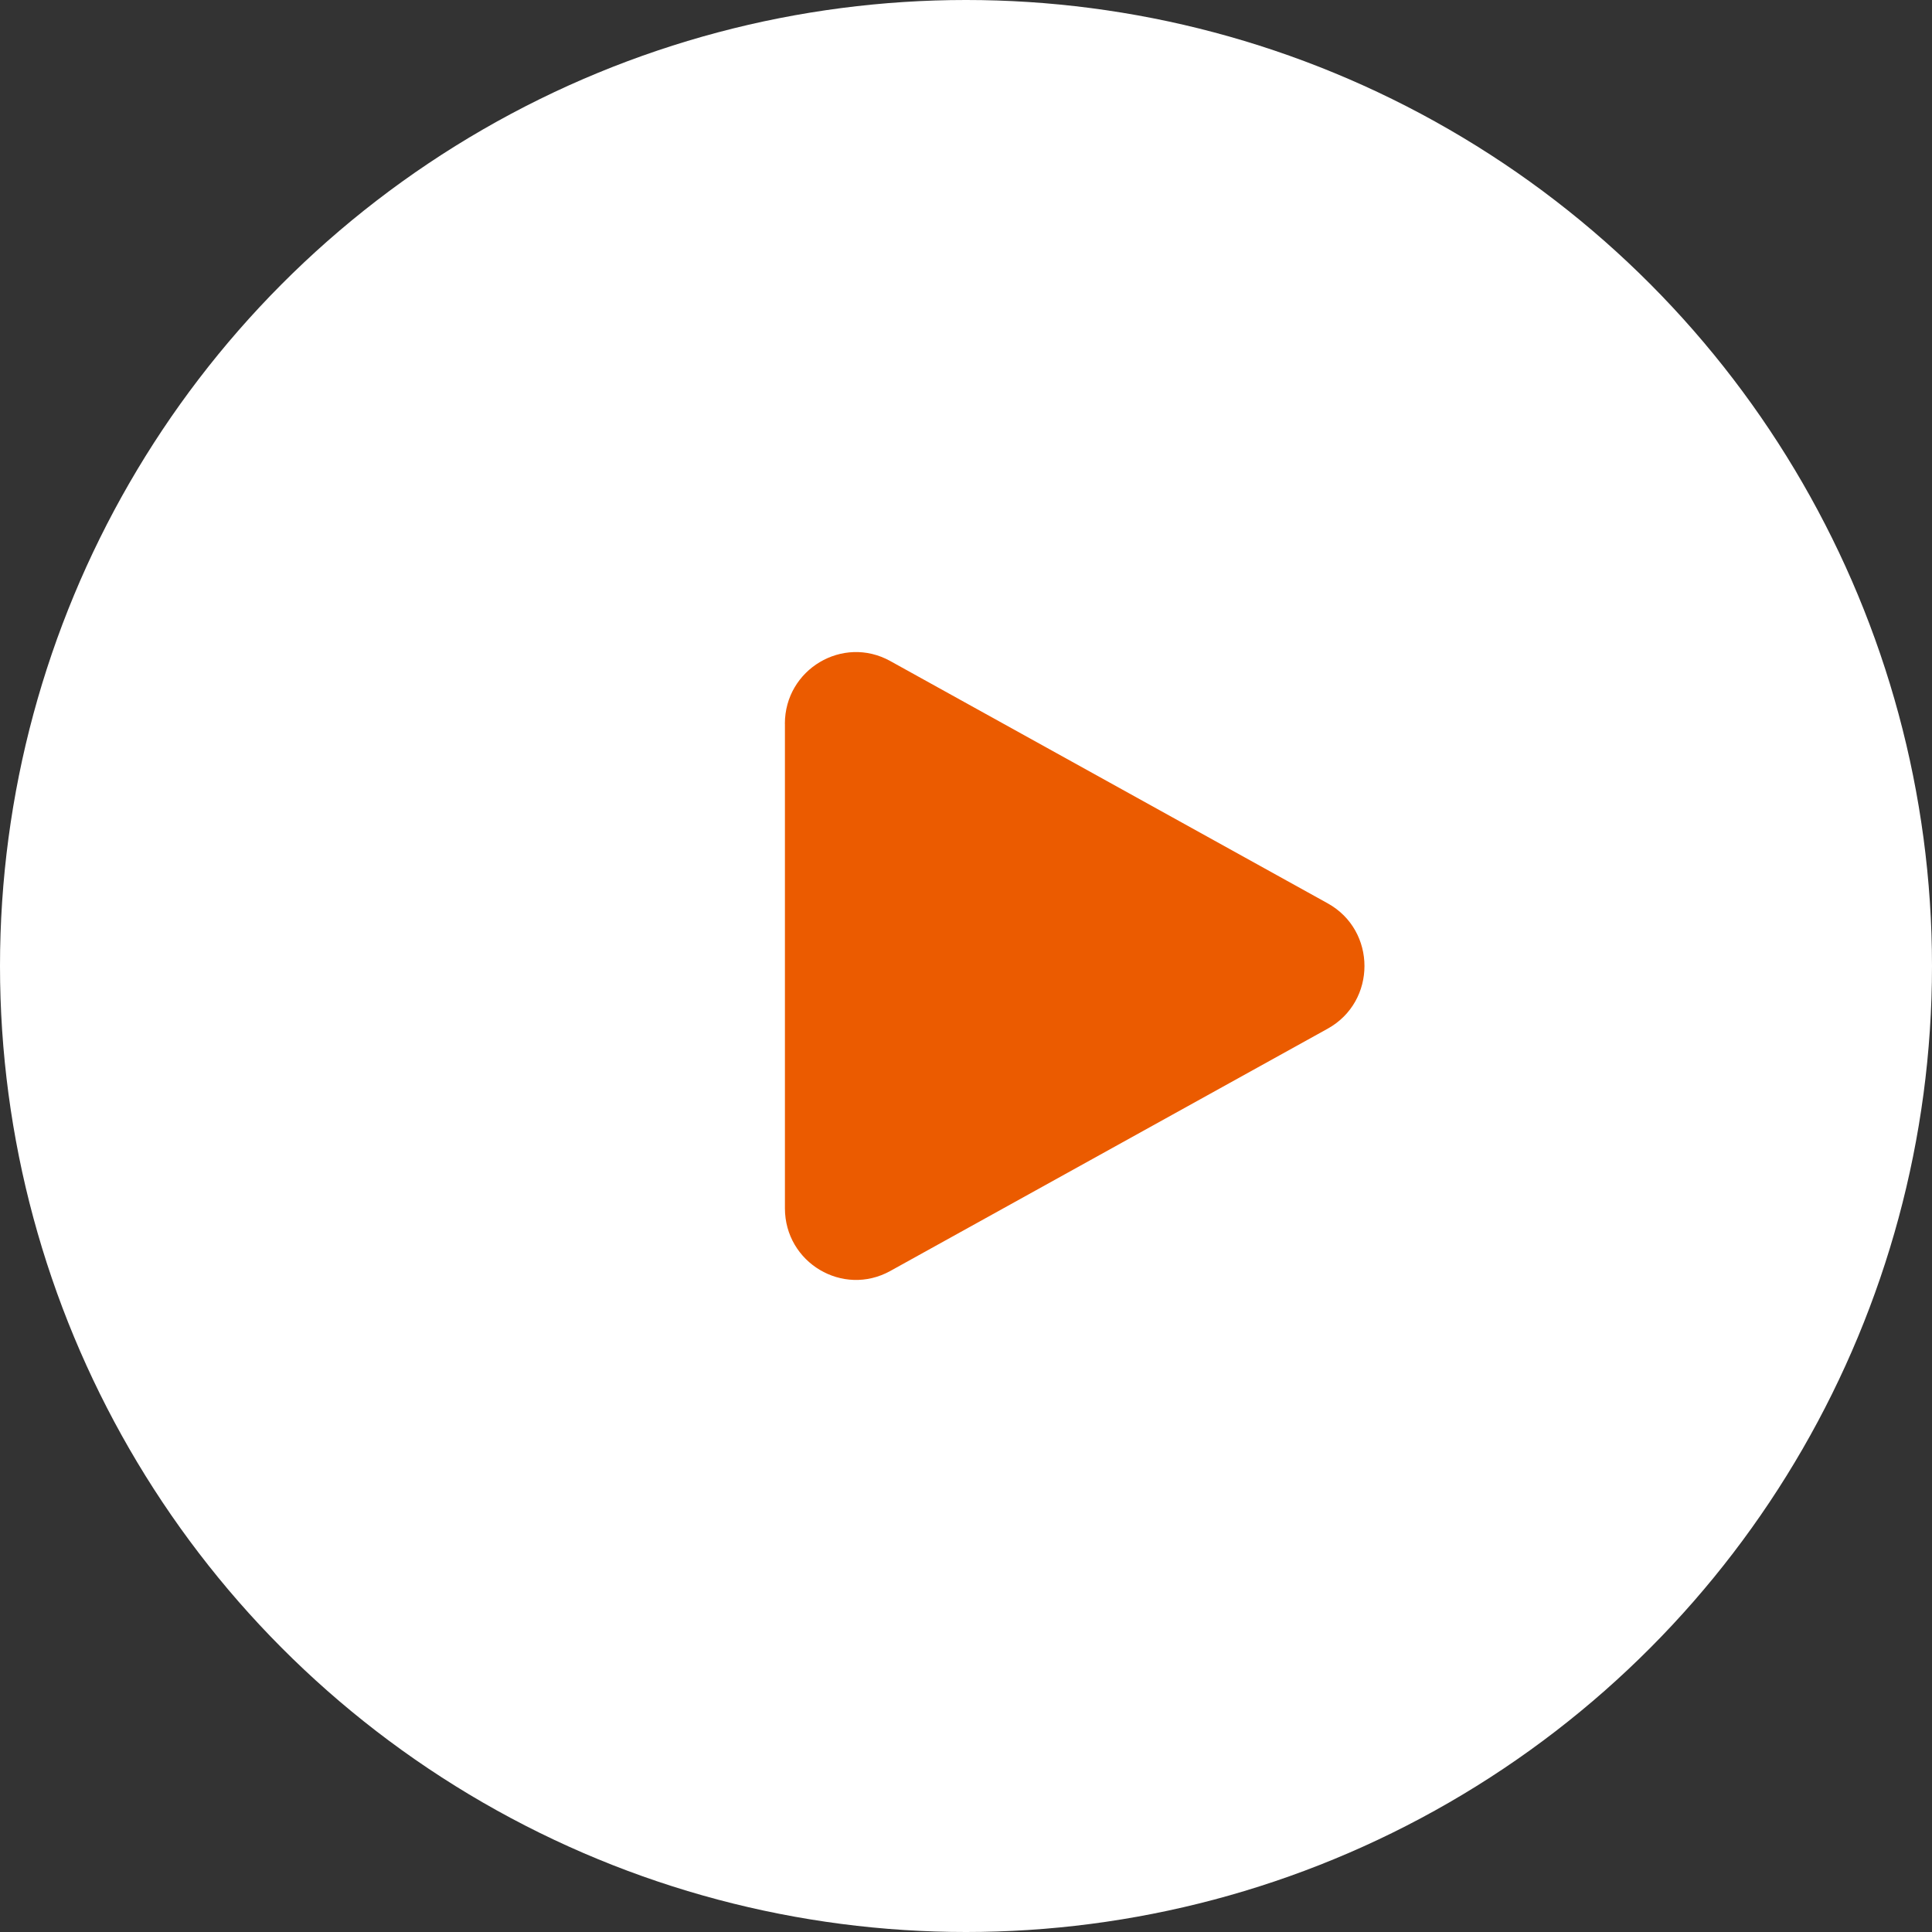 <svg width="80" height="80" viewBox="0 0 80 80" fill="none" xmlns="http://www.w3.org/2000/svg">
<rect x="0" y="0" width="80" height="80" fill="#333333" stroke="none"/>
<g id="heroicons:play-solid">
<circle id="Ellipse 454" cx="40" cy="40" r="37.143" fill="#EB5B00"/>
<circle id="Ellipse 455" cx="40" cy="40" r="40" fill="white"/>
<path id="Vector" fill-rule="evenodd" clip-rule="evenodd" d="M32.5 29.968C32.5 27.714 34.9 26.285 36.862 27.371L54.975 37.404C57.008 38.529 57.008 41.471 54.975 42.596L36.864 52.629C34.901 53.715 32.502 52.286 32.502 50.032V29.968H32.5Z" fill="#EB5B00"/>
</g>
</svg>
